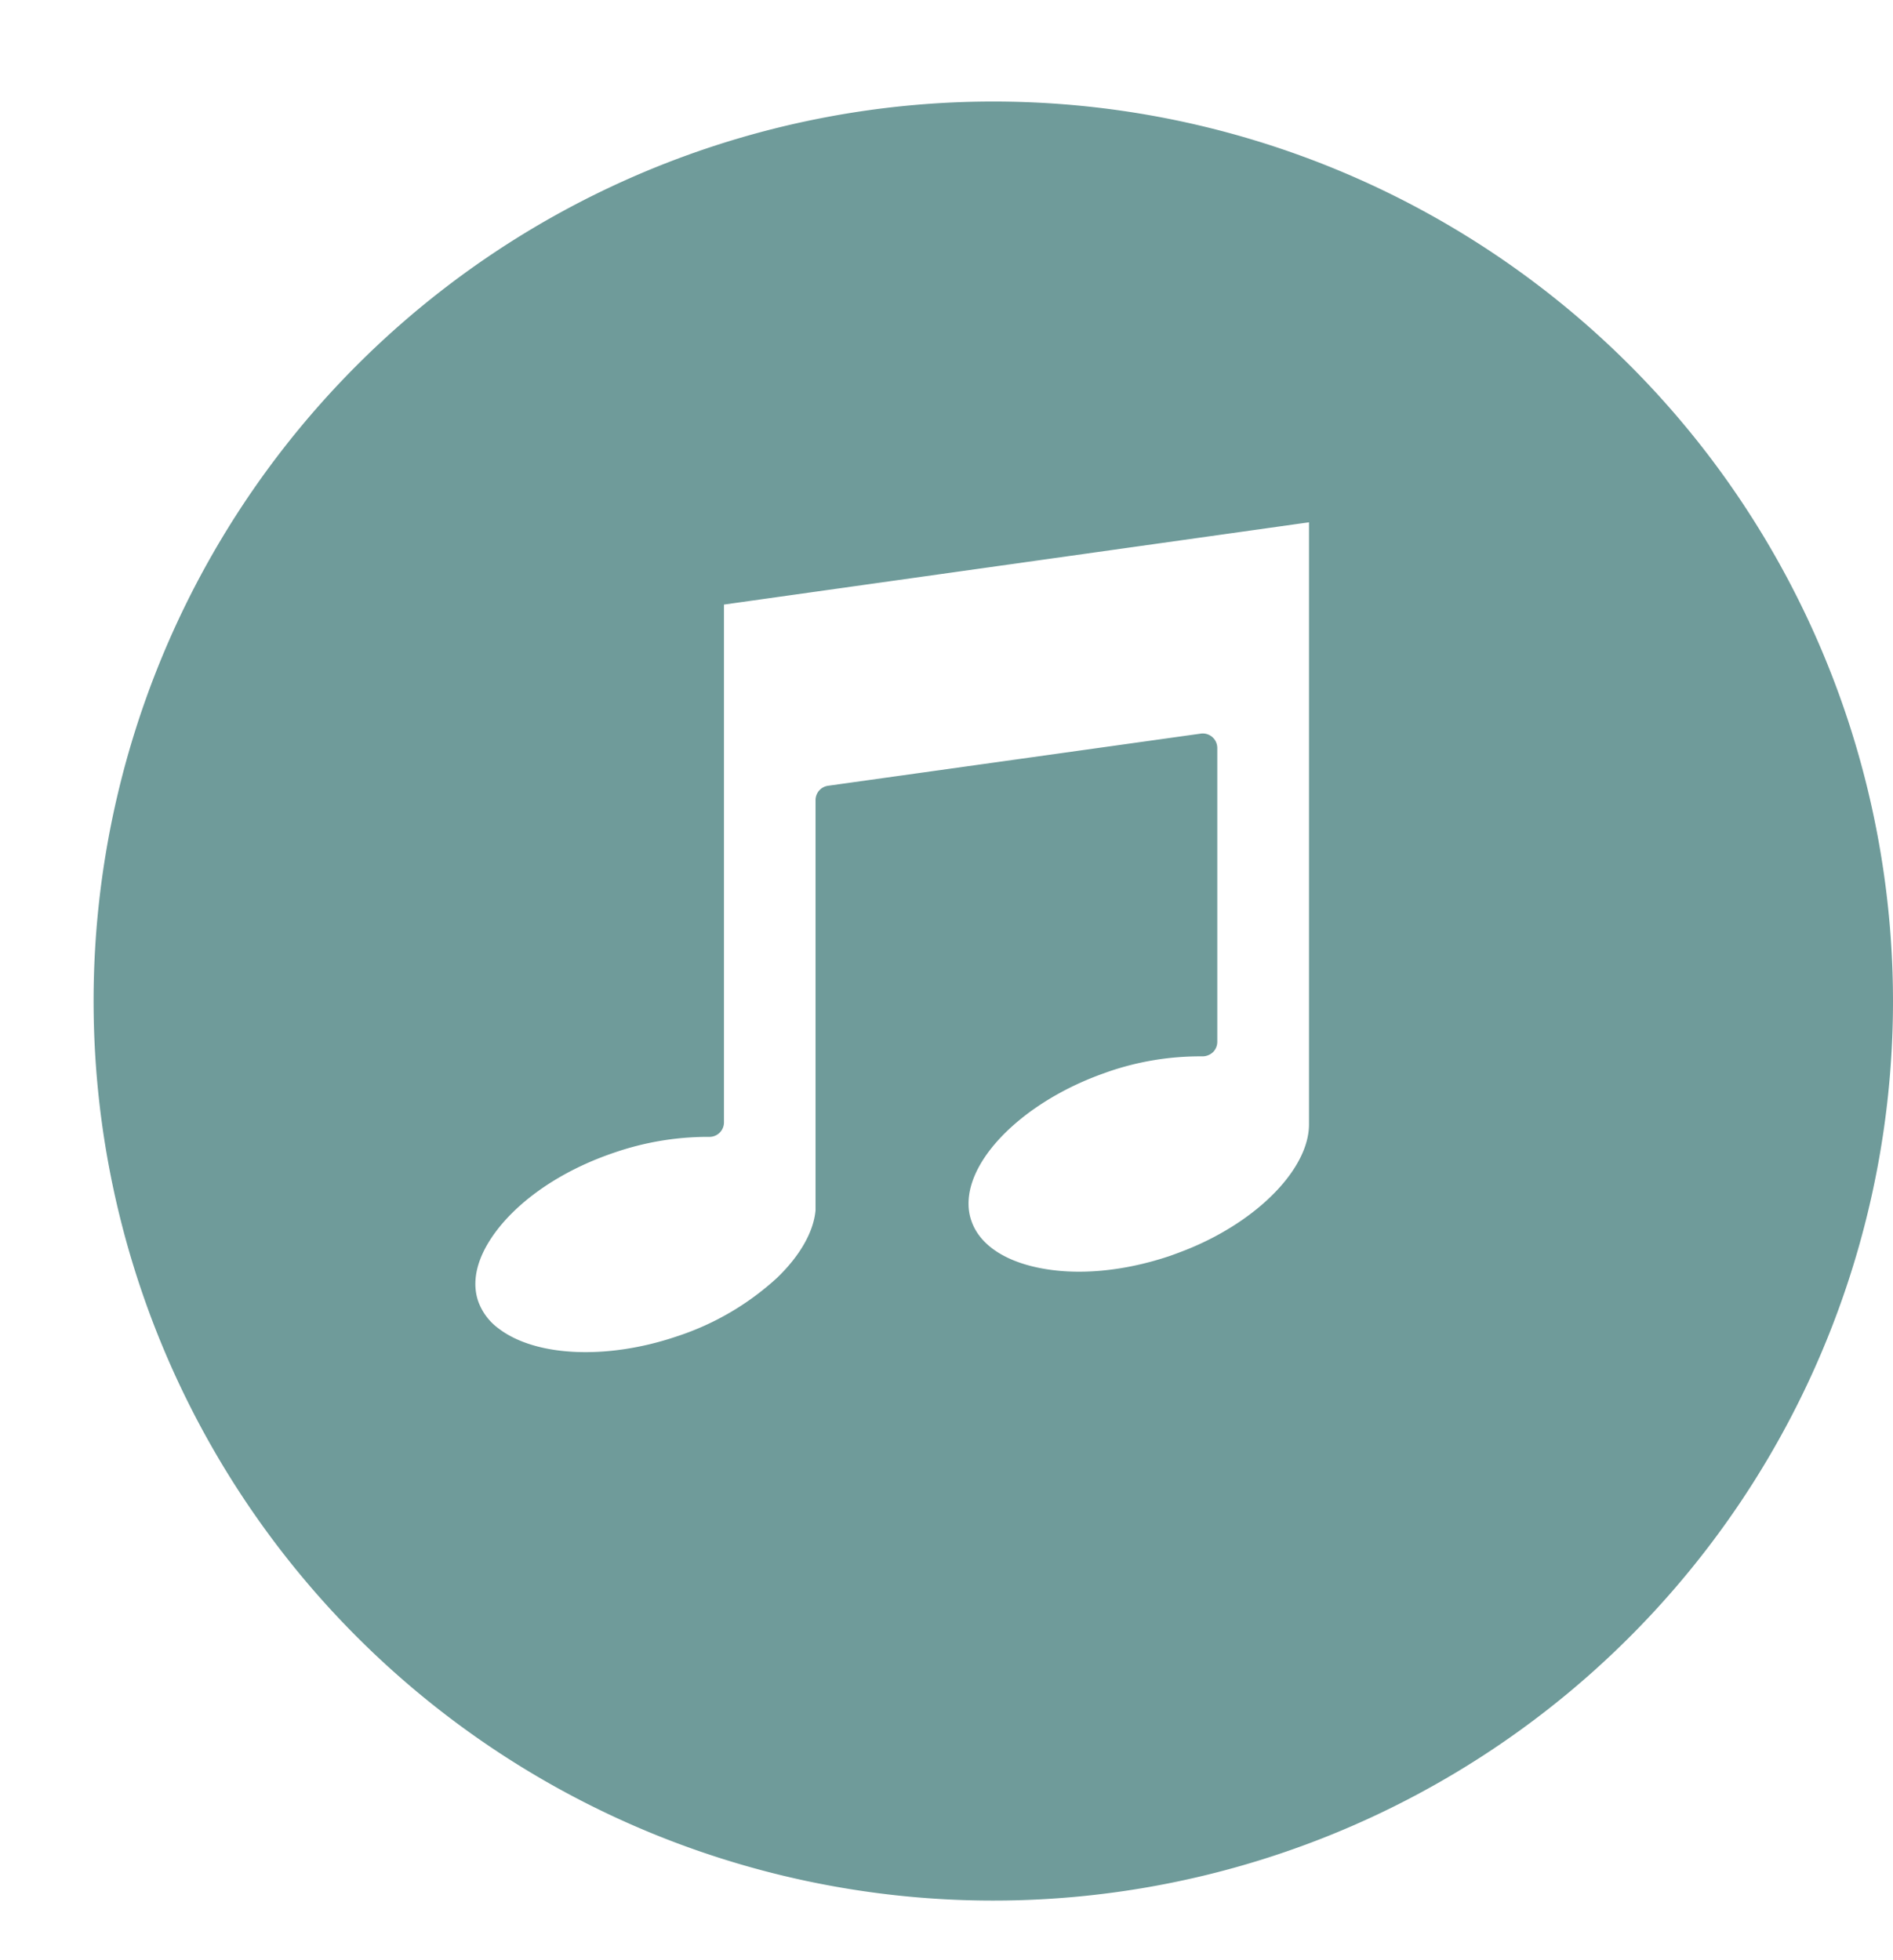 <?xml version="1.0" encoding="UTF-8" standalone="no"?><svg xmlns="http://www.w3.org/2000/svg" xmlns:xlink="http://www.w3.org/1999/xlink" fill="#6f9b9a" height="270.2" preserveAspectRatio="xMidYMid meet" version="1" viewBox="-12.9 -14.0 260.9 270.2" width="260.9" zoomAndPan="magnify"><g id="change1_1"><path d="M222.26,48.36A124,124,0,1,0,248,124,124.21,124.21,0,0,0,222.26,48.36ZM167.51,141c0,5.77-6.35,12.62-15.46,16.67-1.18.53-2.42,1-3.71,1.46-6.35,2.14-12.76,2.73-18.07,1.64-4.92-1-8.23-3.32-9.3-6.51a7,7,0,0,1-.38-2.23c-.11-6.53,7.9-14.29,18.72-18.1l.44-.16a38.86,38.86,0,0,1,13.08-2.15,2.13,2.13,0,0,0,1.44-.57,2,2,0,0,0,.6-1.43V89.13a2,2,0,0,0-2.28-2l-51.37,7.19a2,2,0,0,0-1.72,2v56.52c-.26,2.95-2.13,6.25-5.27,9.28a37.75,37.75,0,0,1-13.87,8.11c-9.57,3.24-19.42,2.81-24.52-1.08A8,8,0,0,1,53,165.36c-1.08-3.19.14-7,3.44-10.82,3.56-4.09,9-7.52,15.35-9.66a39.65,39.65,0,0,1,12.45-2.16h.64a2,2,0,0,0,2-2V69.34L167.51,58Z" fill="inherit"/></g></svg>